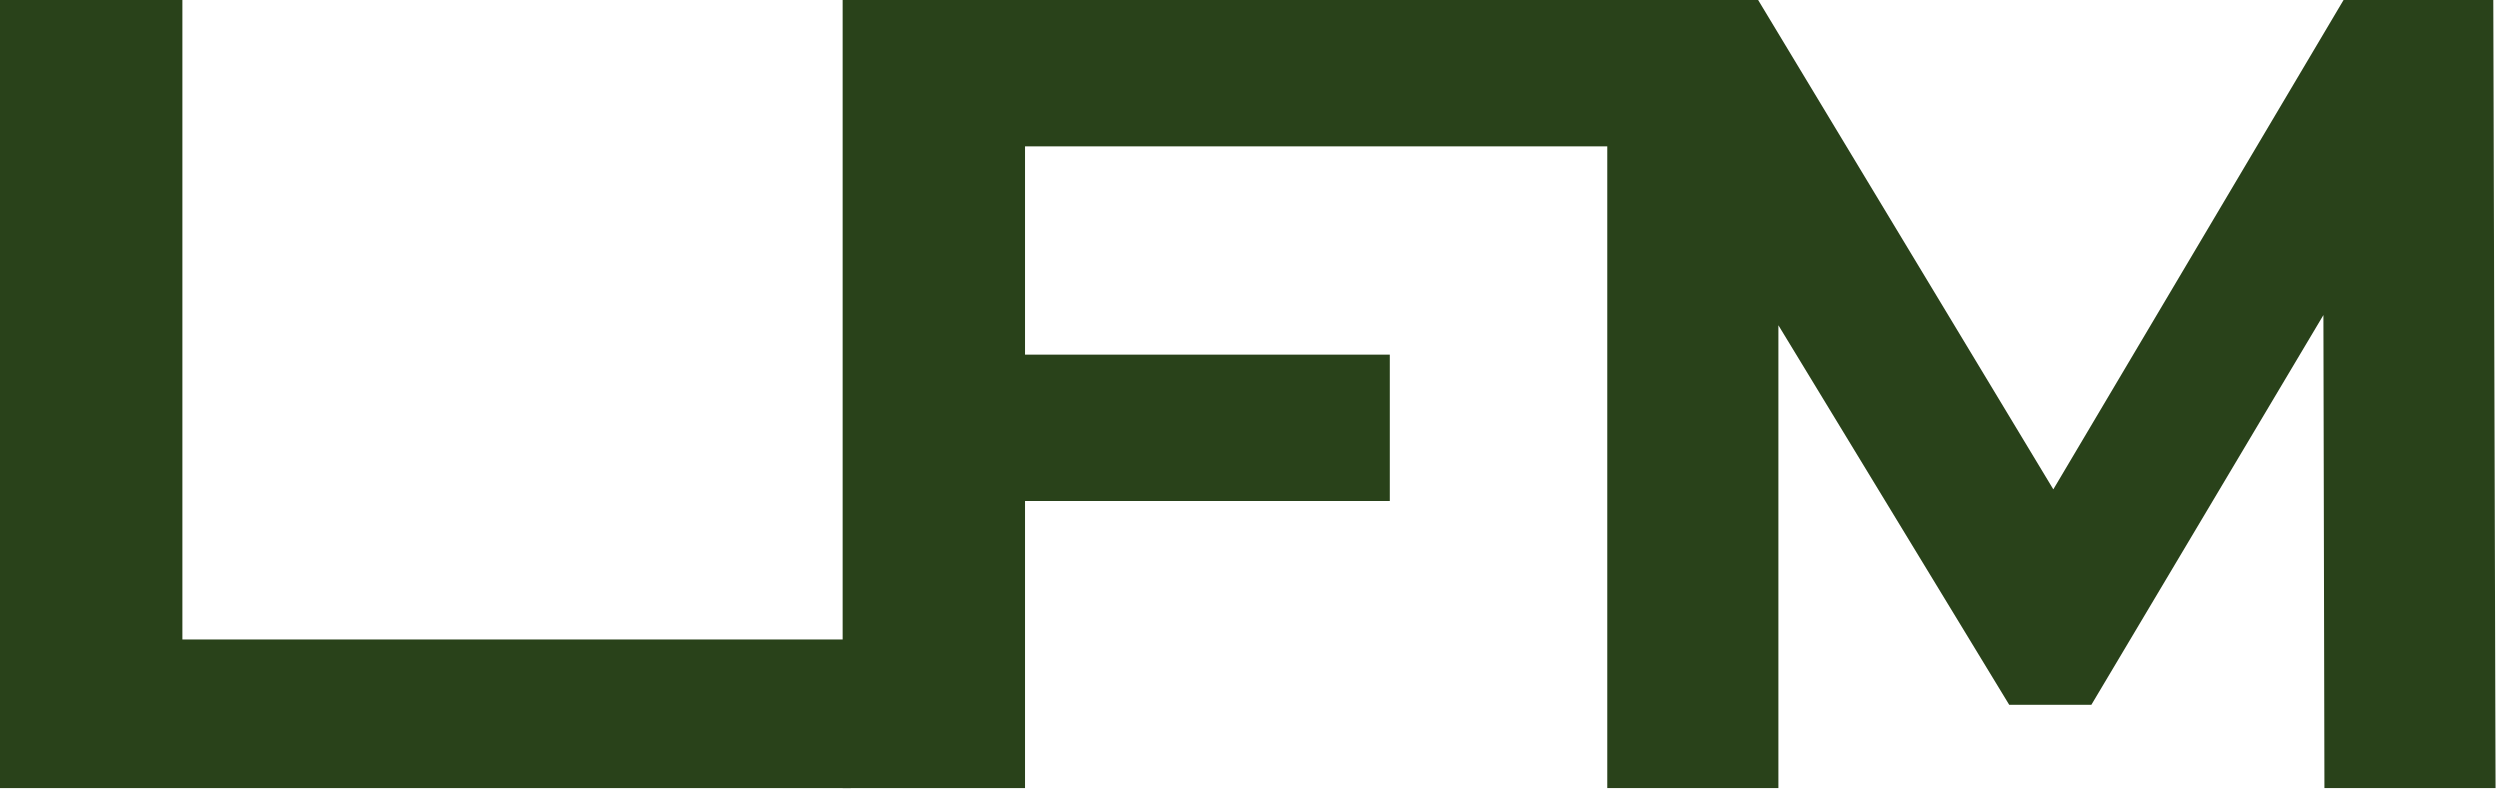 <svg width="524" height="166" viewBox="0 0 524 166" fill="none" xmlns="http://www.w3.org/2000/svg">
<path d="M0 165.182V0H38.228V134.034H178.338V165.182H0Z" fill="#29421A"/>
<path d="M212.014 74.332H291.302V105.009H212.014V74.332ZM214.846 165.182H176.618V0H340.571V30.677H214.846V165.182Z" fill="#29421A"/>
<path d="M336.884 165.182V0H368.505L438.825 116.571H422.071L491.211 0H522.596L523.068 165.182H487.2L486.964 54.982H493.571L438.353 147.72H421.127L364.729 54.982H372.752V165.182H336.884Z" fill="#29421A"/>
</svg>
